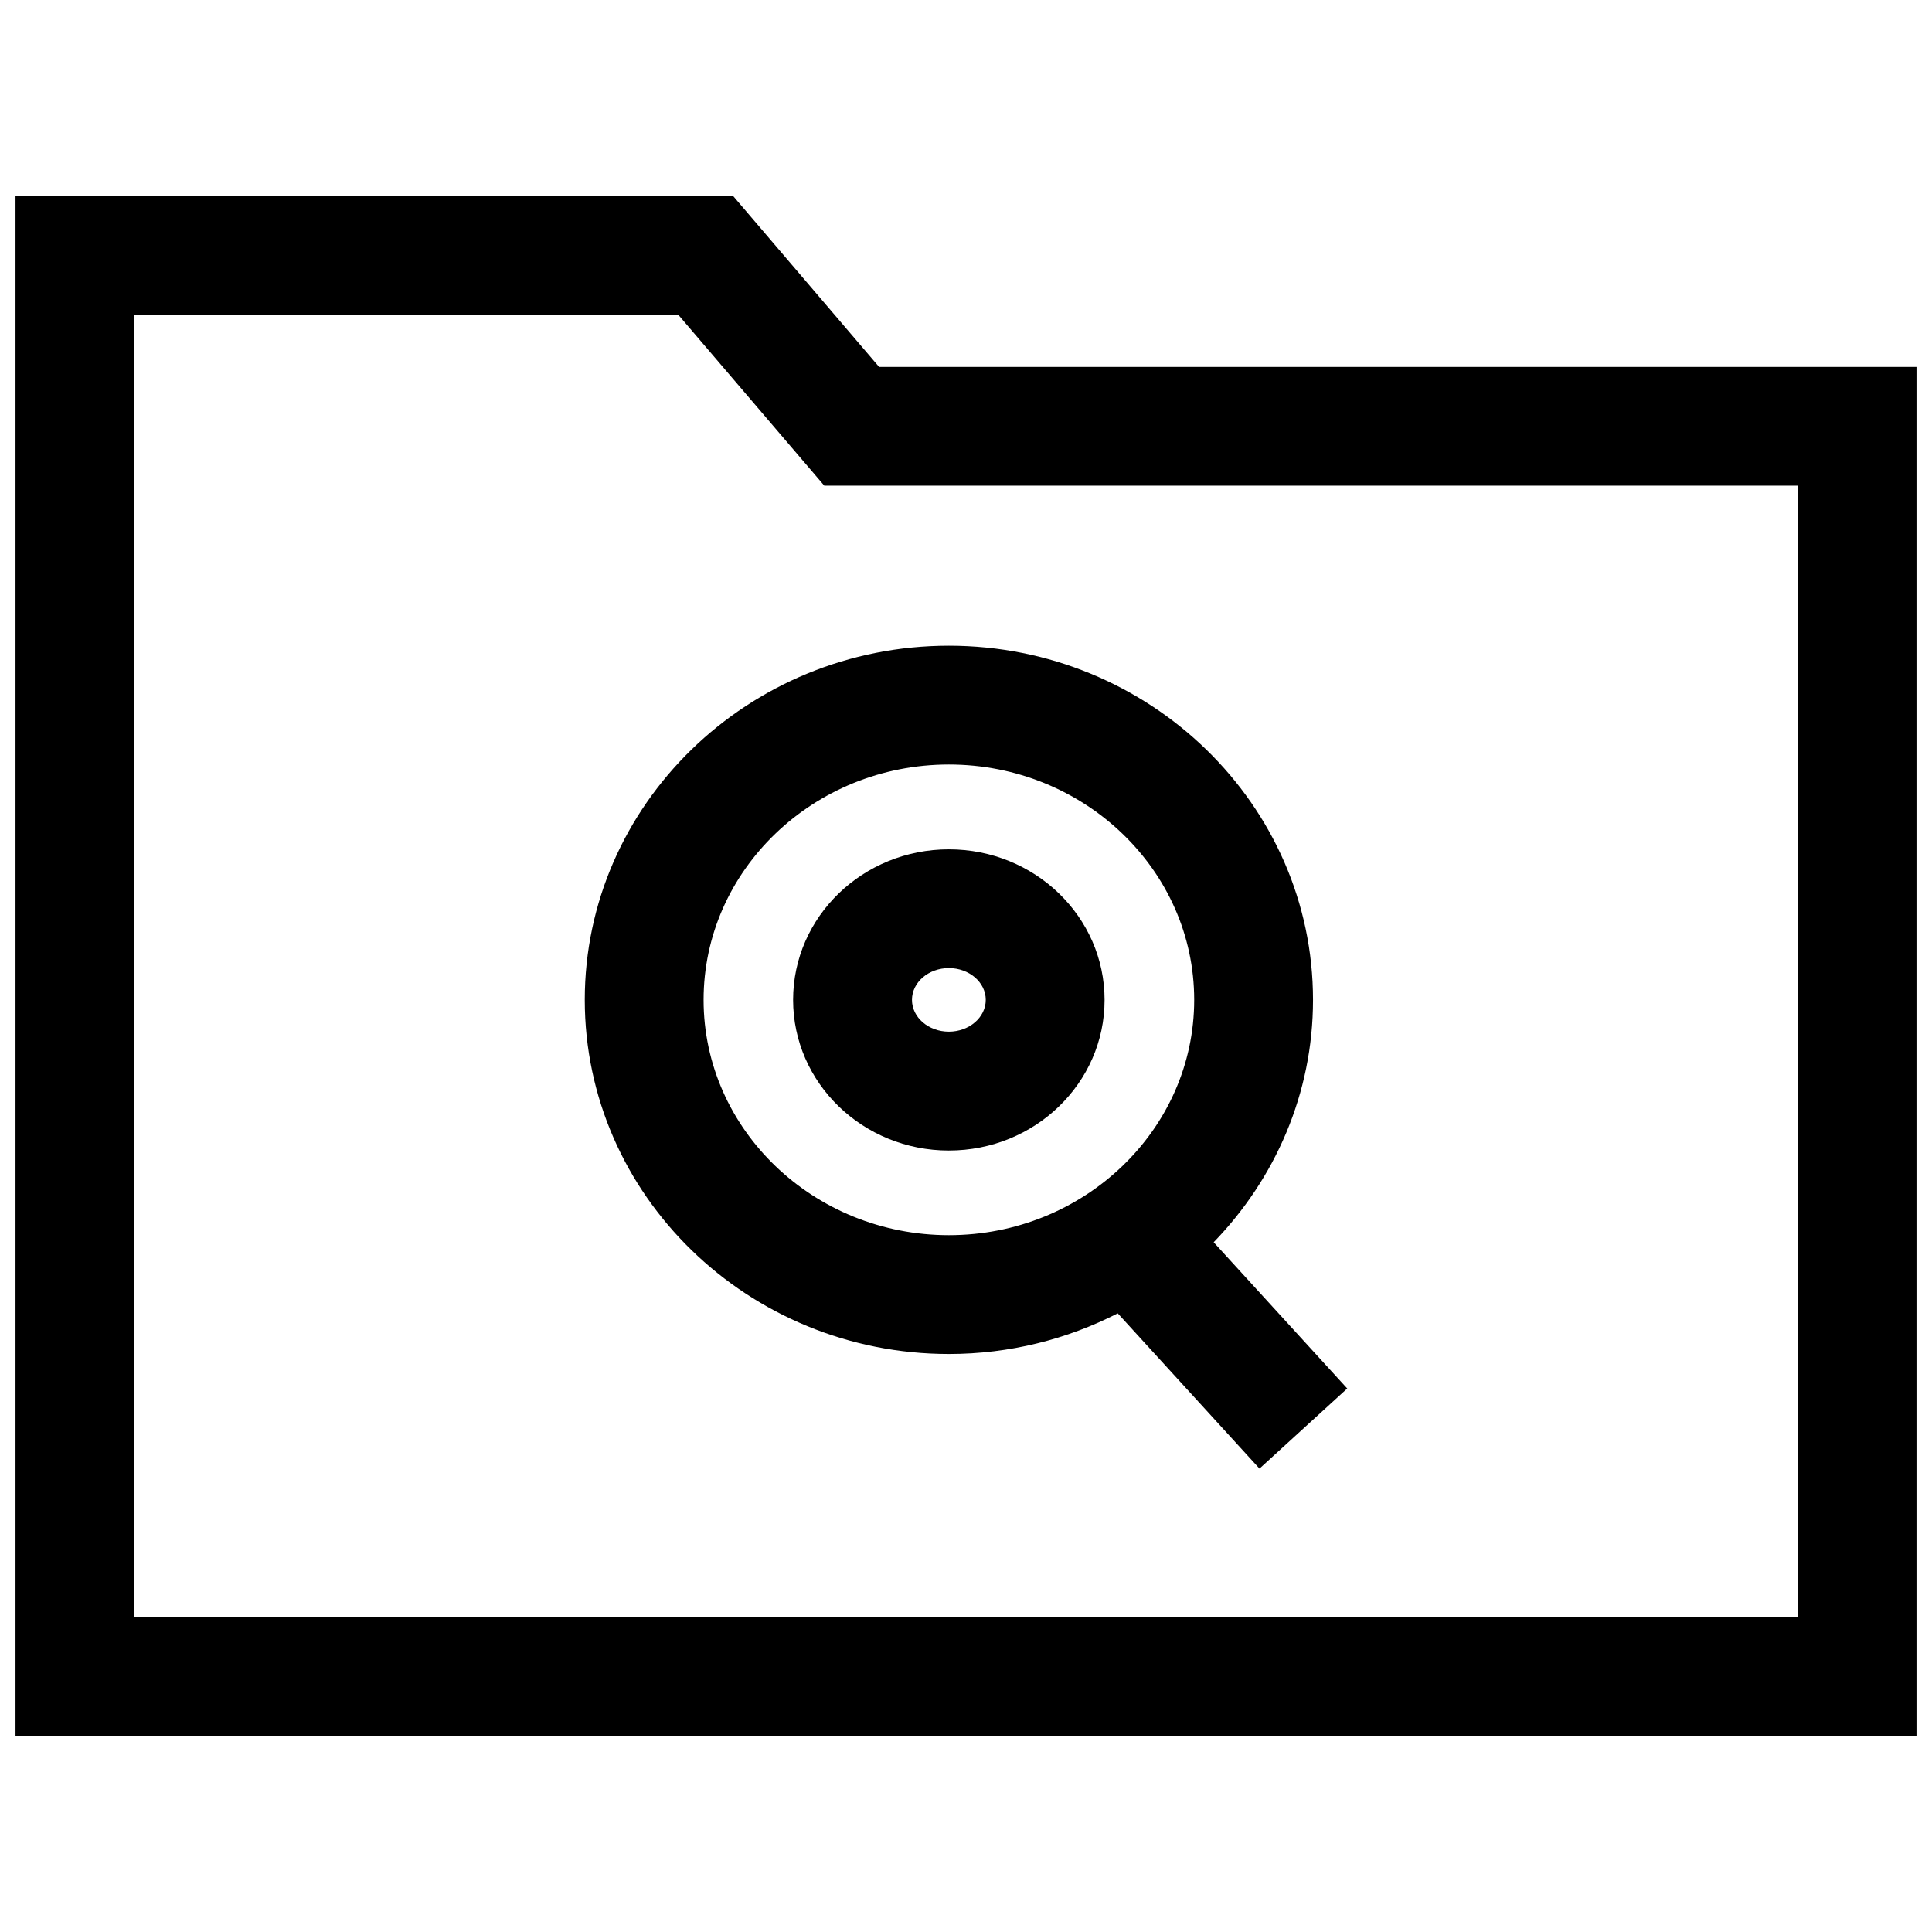 <?xml version="1.0" encoding="UTF-8"?>
<!-- Uploaded to: SVG Repo, www.svgrepo.com, Generator: SVG Repo Mixer Tools -->
<svg width="800px" height="800px" version="1.1" viewBox="144 144 512 512" xmlns="http://www.w3.org/2000/svg">
 <defs>
  <clipPath id="a">
   <path d="m148.09 195h503.81v410h-503.81z"/>
  </clipPath>
 </defs>
 <path d="m298.97 408.97c0 51.75 43.281 93.852 96.496 93.852 16.152 0 31.363-3.922 44.746-10.77l37.566 41.141 23.254-21.223-35.395-38.762c16.281-16.816 26.324-39.375 26.324-64.234 0-51.75-43.281-93.852-96.496-93.852-53.215-0.004-96.496 42.098-96.496 93.848zm96.496-62.363c35.832 0 65.008 27.977 65.008 62.363 0 34.387-29.172 62.363-65.008 62.363-35.832 0-65.008-27.977-65.008-62.363 0-34.387 29.172-62.363 65.008-62.363z"/>
 <path d="m395.46 448.9c22.797 0 41.266-17.871 41.266-39.91 0-22.043-18.484-39.91-41.266-39.91s-41.281 17.852-41.281 39.895c0 22.043 18.484 39.926 41.281 39.926zm0-48.348c5.398 0 9.777 3.777 9.777 8.422 0 4.644-4.394 8.422-9.777 8.422-5.398 0-9.777-3.777-9.777-8.422 0-4.644 4.375-8.422 9.777-8.422z"/>
 <g clip-path="url(#a)">
  <path d="m338.3 195.96h-190.19v408.09h503.78v-362.81h-274.92zm282.1 376.6h-440.8v-345.11h144.18l38.668 45.266h257.95z"/>
 </g>
</svg>
